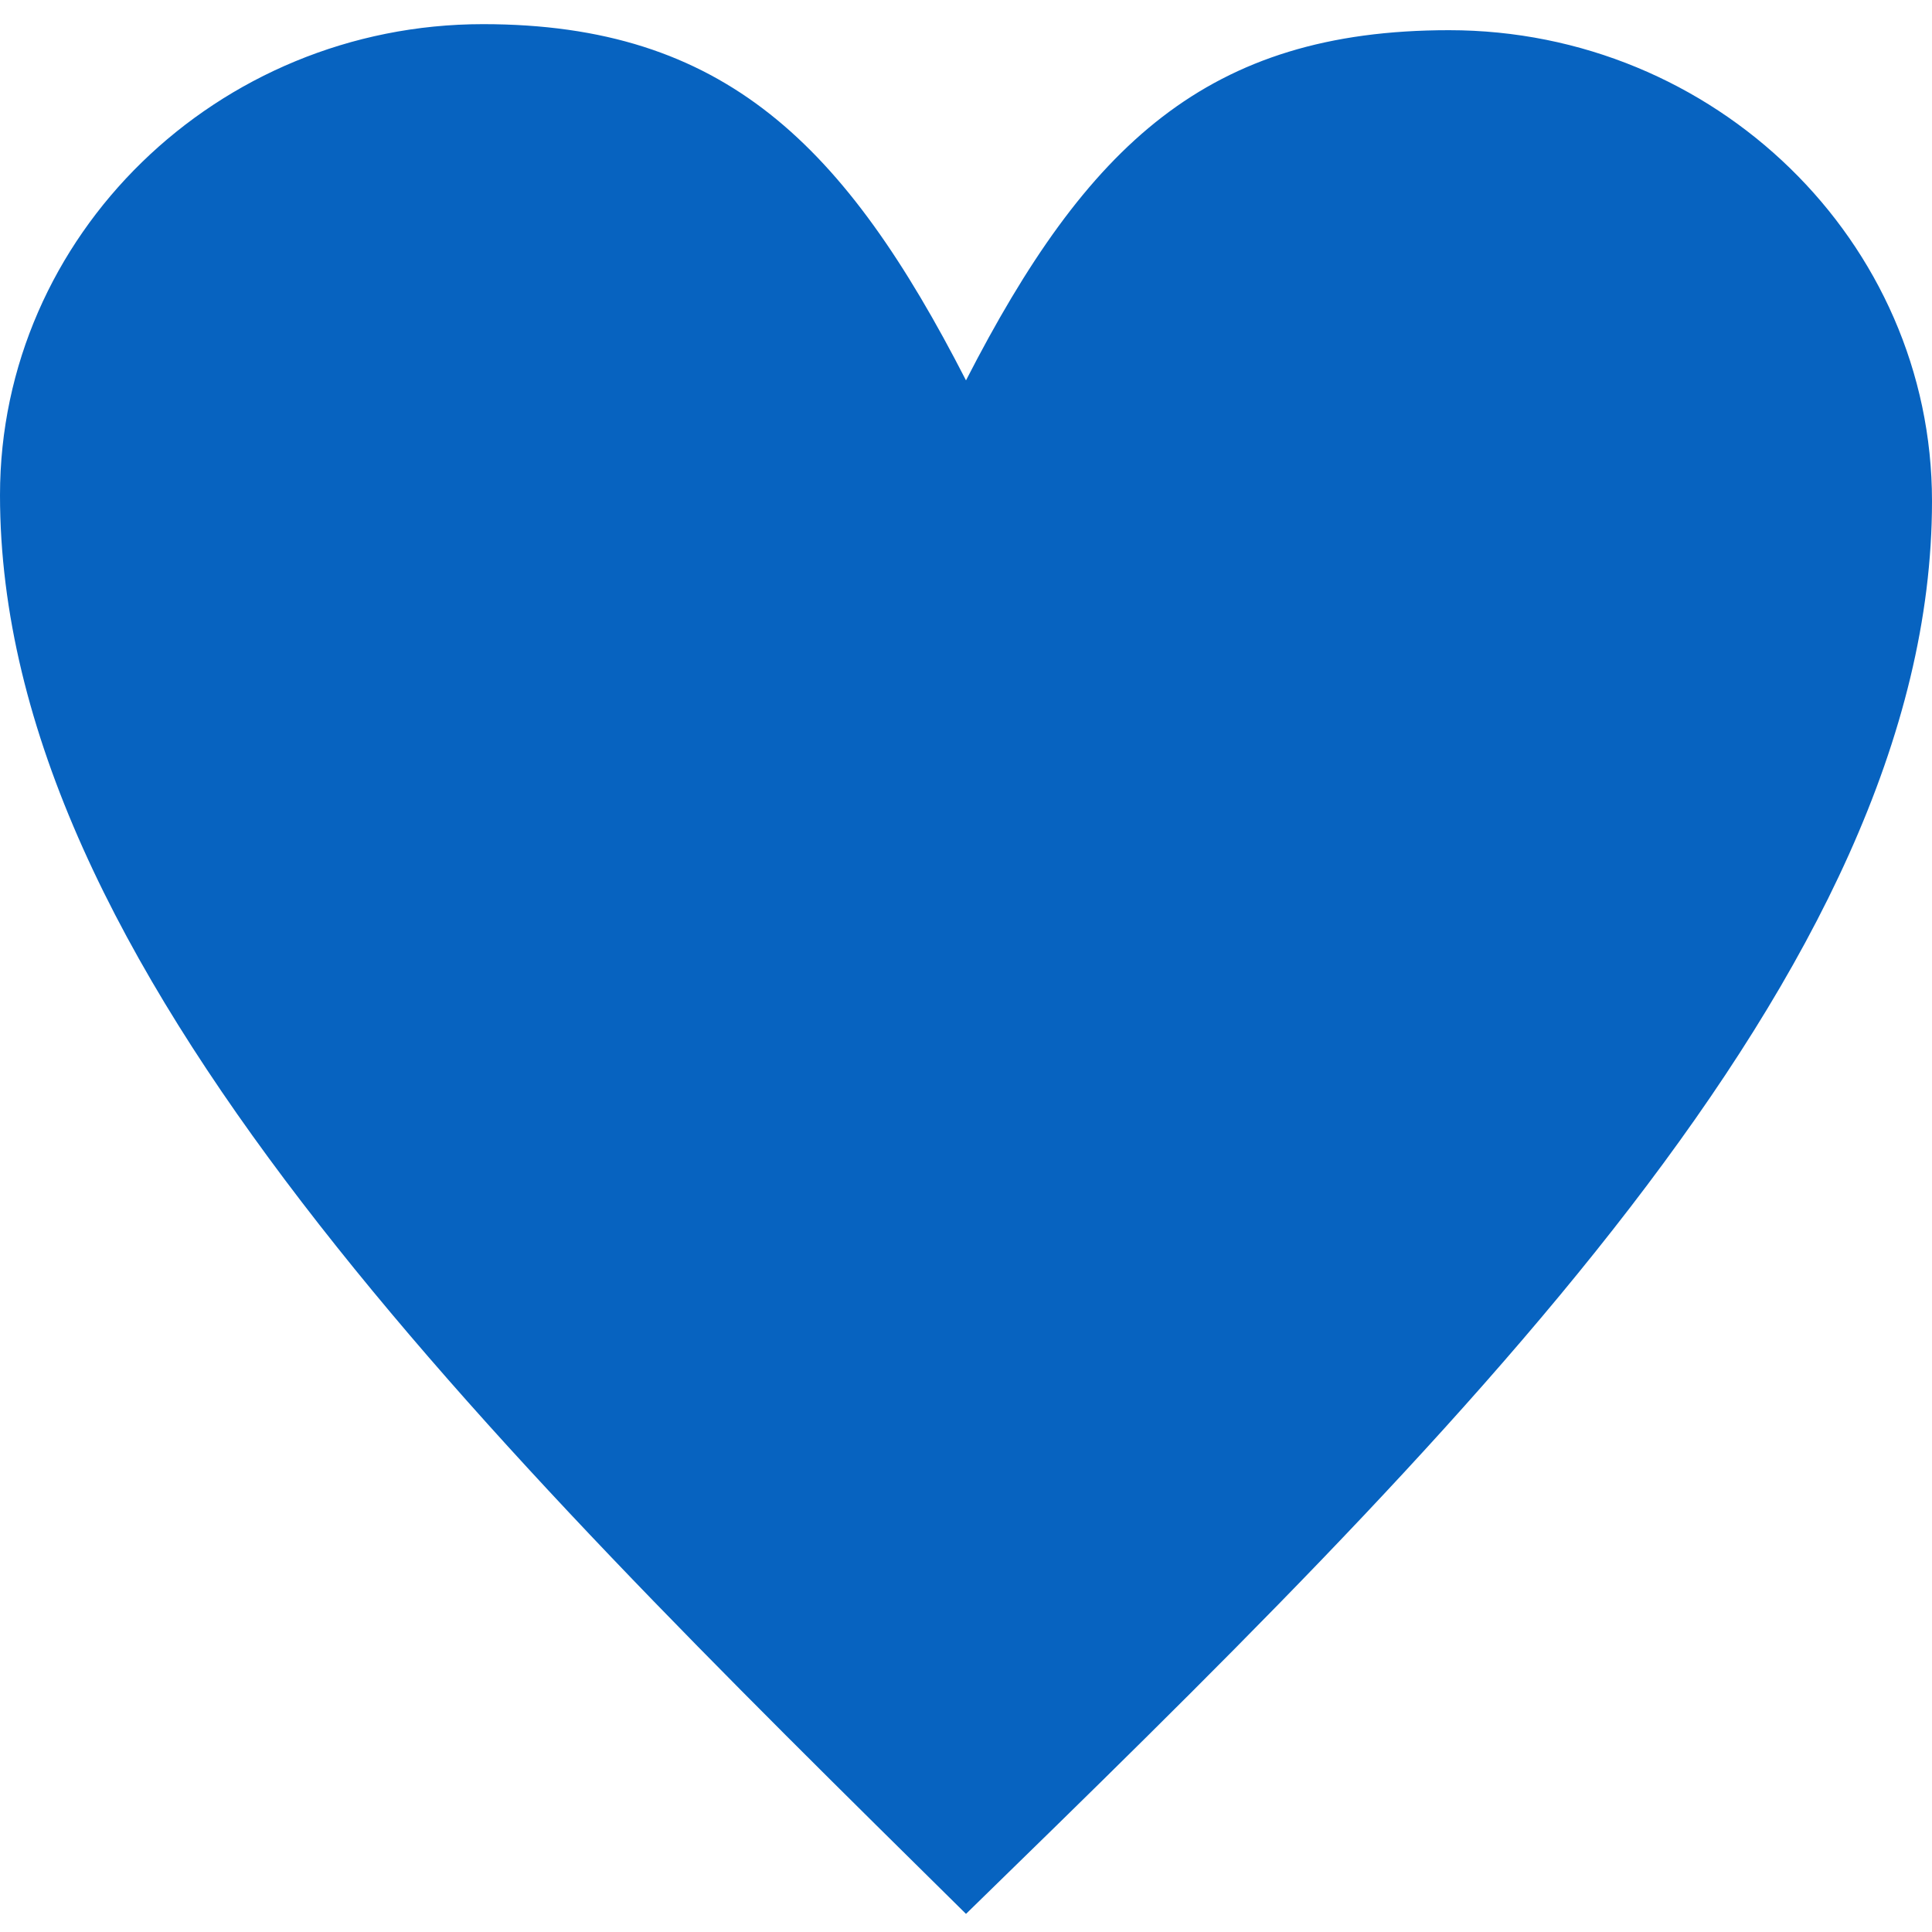 <?xml version="1.0" encoding="utf-8"?>
<!-- Generator: Adobe Illustrator 24.2.1, SVG Export Plug-In . SVG Version: 6.00 Build 0)  -->
<svg version="1.1" id="Layer_1" xmlns="http://www.w3.org/2000/svg" xmlns:xlink="http://www.w3.org/1999/xlink" x="0px" y="0px"
	 viewBox="0 0 32 32" style="enable-background:new 0 0 32 32;" xml:space="preserve">
<style type="text/css">
	.st0{fill-rule:evenodd;clip-rule:evenodd;fill:#0763C0;}
</style>
<g>
	<path class="st0" d="M16,6.3c2-3.9,4-5.8,8-5.8c4.4,0,8,3.5,8,7.8c0,7.8-8,15.6-16,23.4C8,23.8,0,16,0,8.2c0-4.3,3.6-7.8,8-7.8
		C12,0.4,14,2.4,16,6.3z"/>
</g>
</svg>
